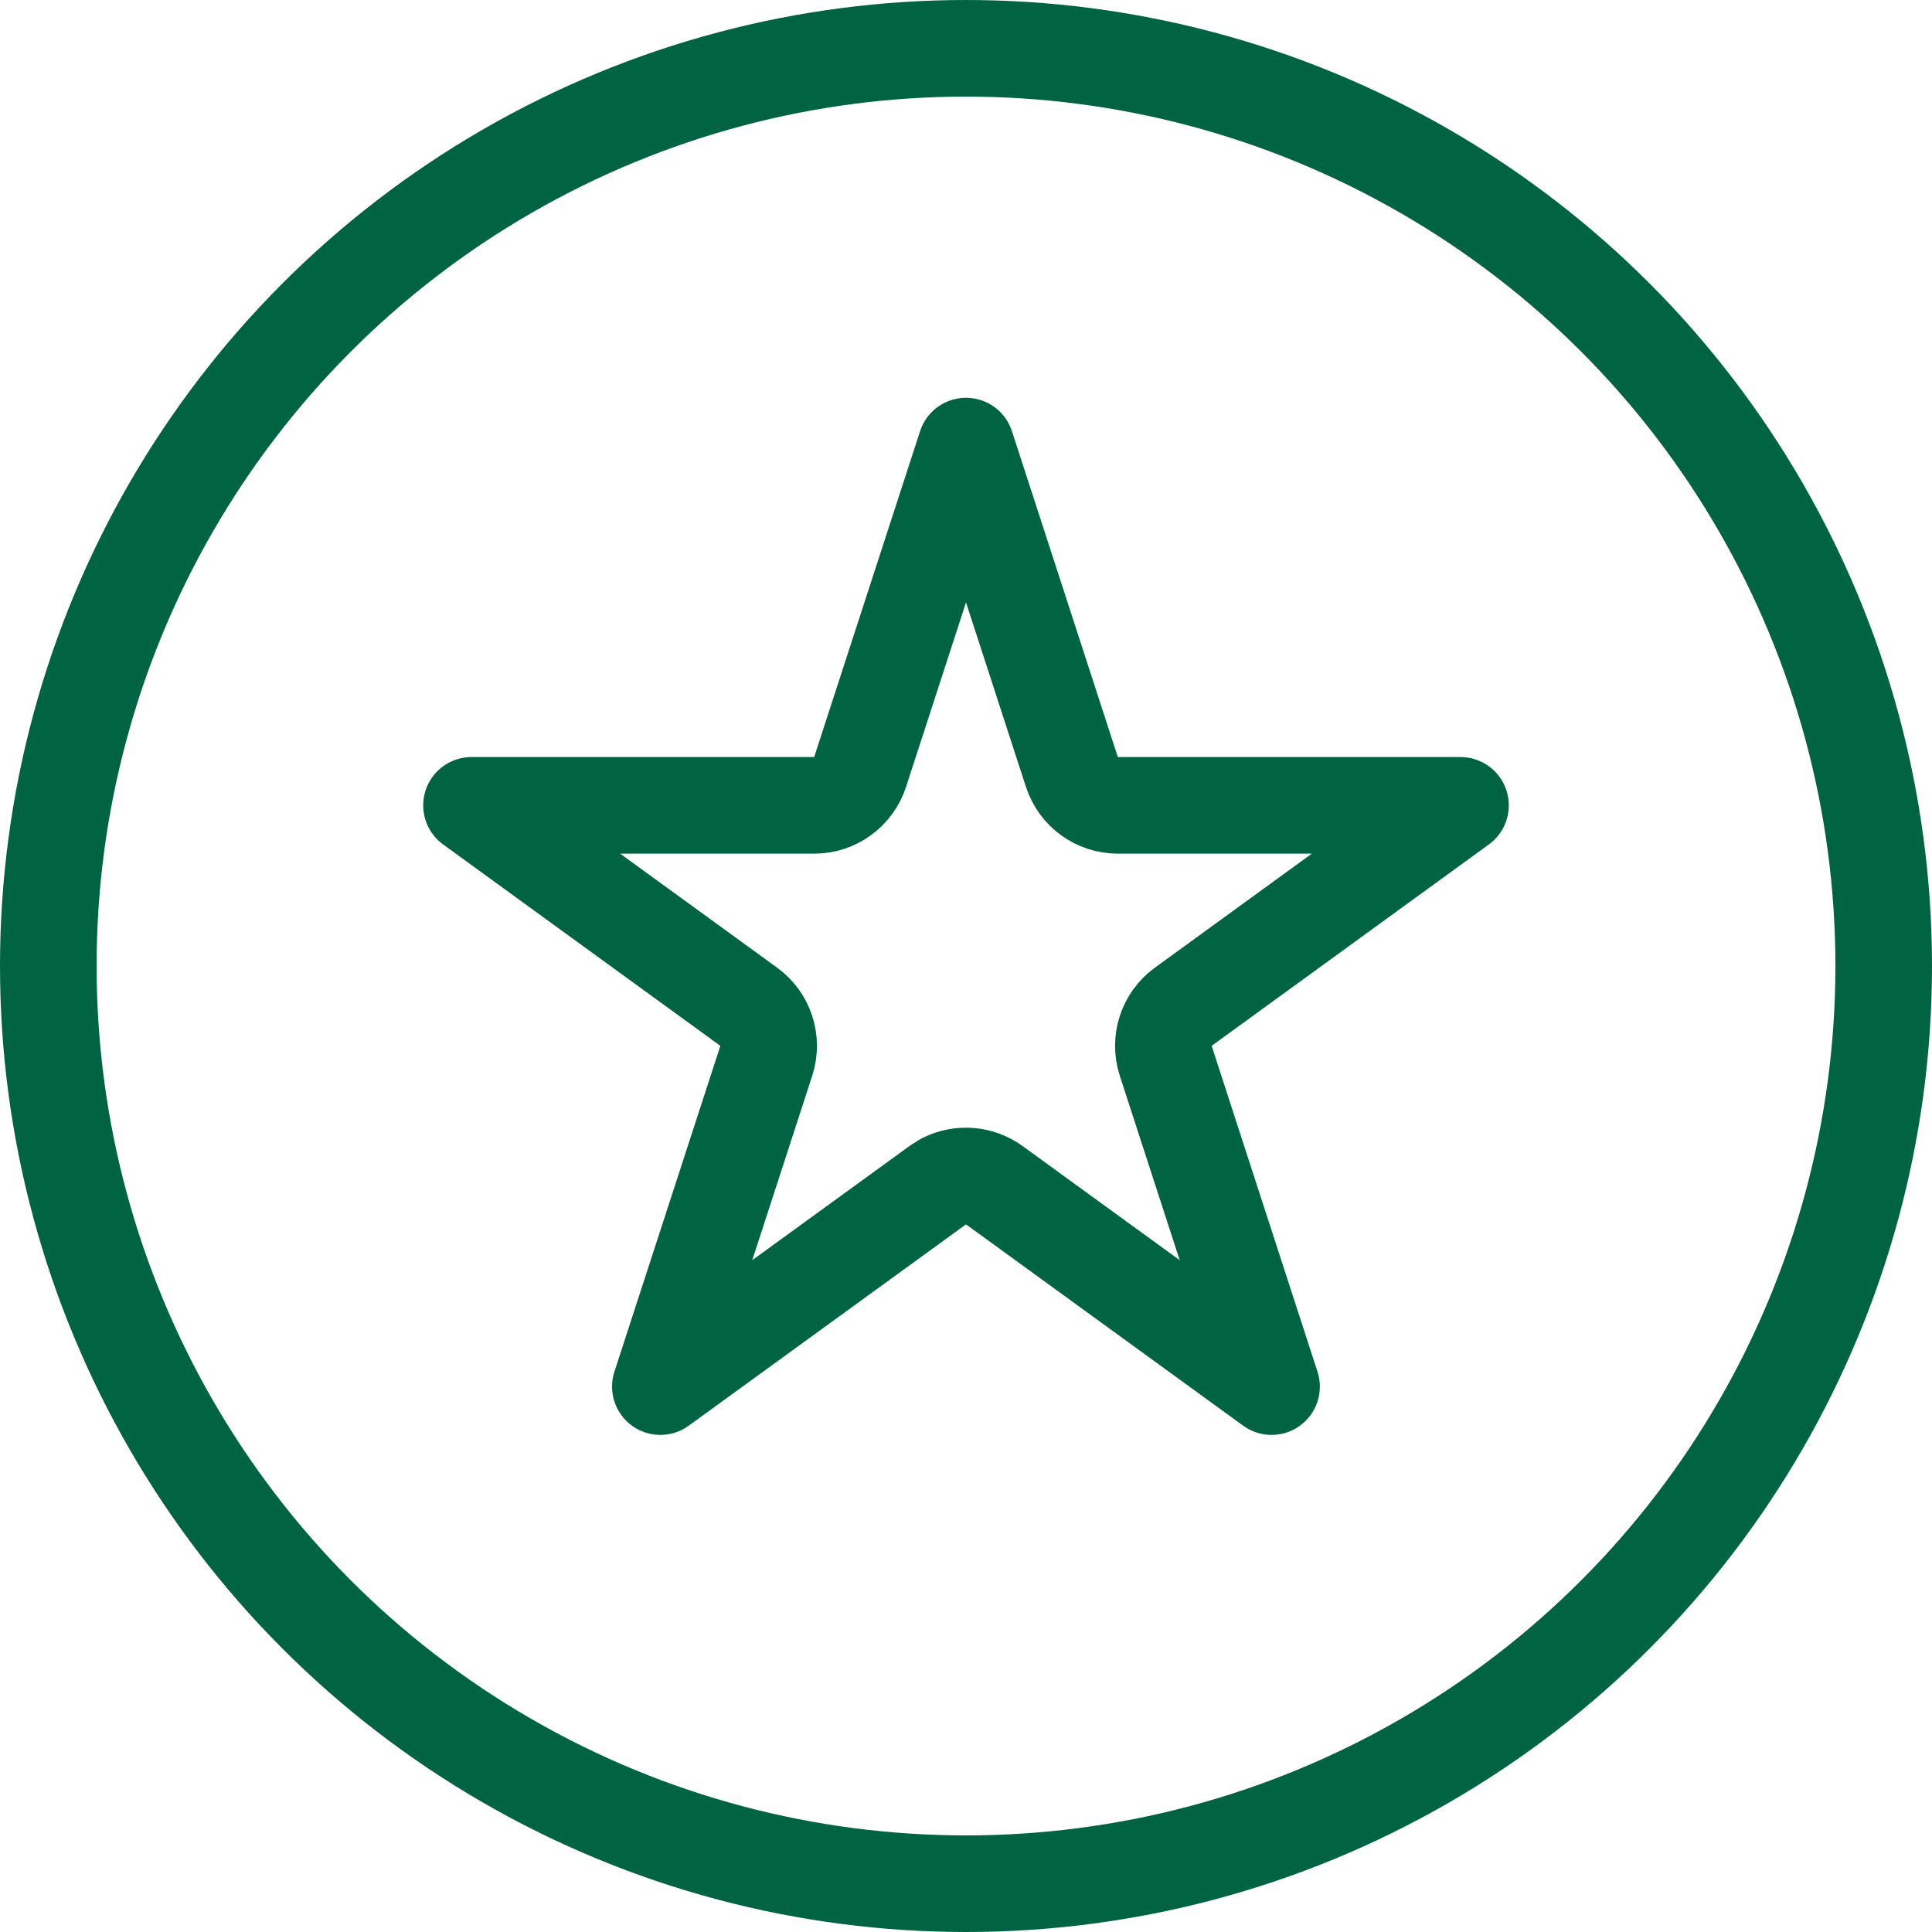 <svg xmlns="http://www.w3.org/2000/svg" fill="none" viewBox="0 0 20 20" height="20" width="20">
<circle stroke="#006442" r="9.5" cy="10" cx="10"></circle>
<path stroke-linejoin="round" stroke="#006442" d="M11.096 7.991C11.163 8.197 11.355 8.337 11.571 8.337H15.119L12.249 10.422C12.074 10.549 12.001 10.774 12.067 10.98L13.163 14.354L10.294 12.27C10.141 12.158 9.94 12.144 9.774 12.227L9.706 12.27L6.836 14.354L7.933 10.98C7.999 10.774 7.926 10.549 7.751 10.422L4.881 8.337H8.429C8.645 8.337 8.837 8.197 8.904 7.991L10 4.618L11.096 7.991Z"></path>
</svg>
